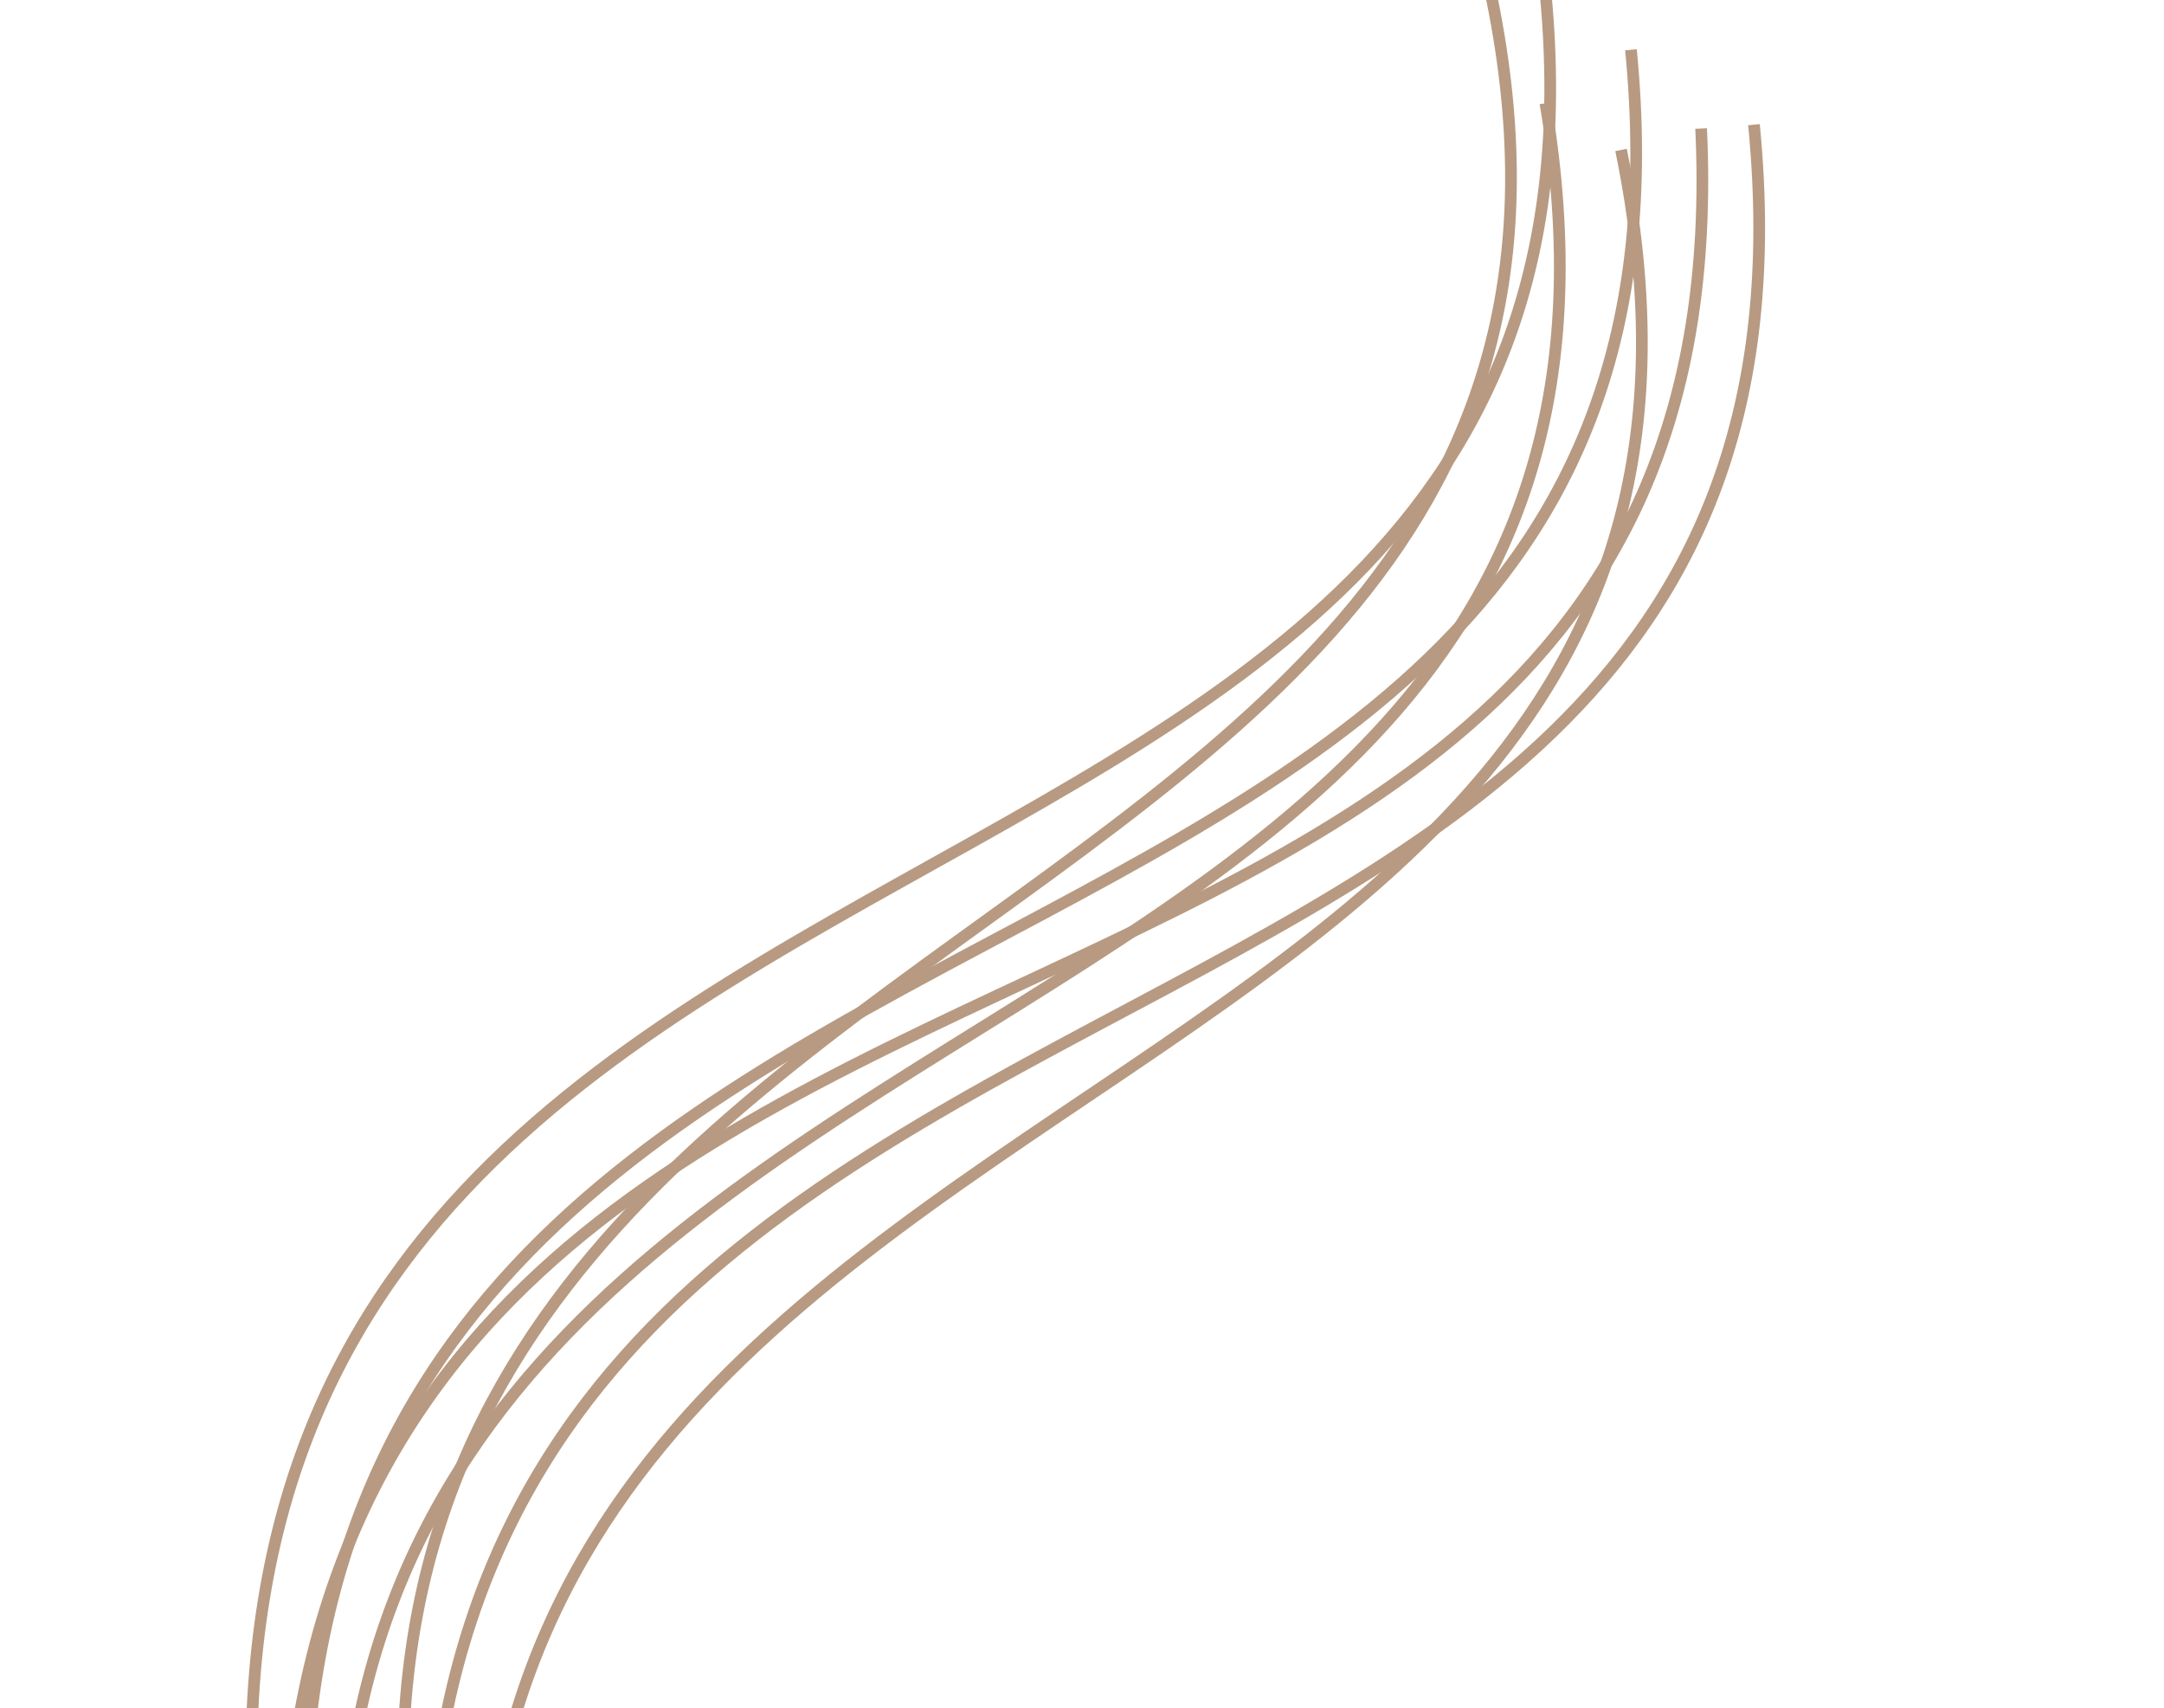 <?xml version="1.0" encoding="UTF-8"?> <svg xmlns="http://www.w3.org/2000/svg" width="185" height="146" viewBox="0 0 185 146" fill="none"><g clip-path="url(#clip0_67_12)"><path d="M139.43 4.255C149.067 102.447 0.05 58.583 29.949 189.33" stroke="#B79A81"></path><path d="M131.889 -2.862C143.473 95.119 -6.386 54.222 26.103 184.35" stroke="#B79A81"></path><path d="M138.583 12.817C158.383 109.474 5.611 81.35 48.95 208.278" stroke="#B79A81"></path><path d="M145.429 10.987C150.033 109.543 3.453 58.119 26.629 190.224" stroke="#B79A81"></path><path d="M132.119 8.821C148.406 106.131 -3.248 72.495 35.467 200.908" stroke="#B79A81"></path><path d="M149.946 10.655C159.582 108.847 10.565 64.983 40.465 195.731" stroke="#B79A81"></path><path d="M126.824 -3.375C149.756 92.586 -3.85 69.446 43.593 194.897" stroke="#B79A81"></path></g><defs><clipPath id="clip0_67_12"><rect width="185" height="146" fill="white"></rect></clipPath></defs></svg> 